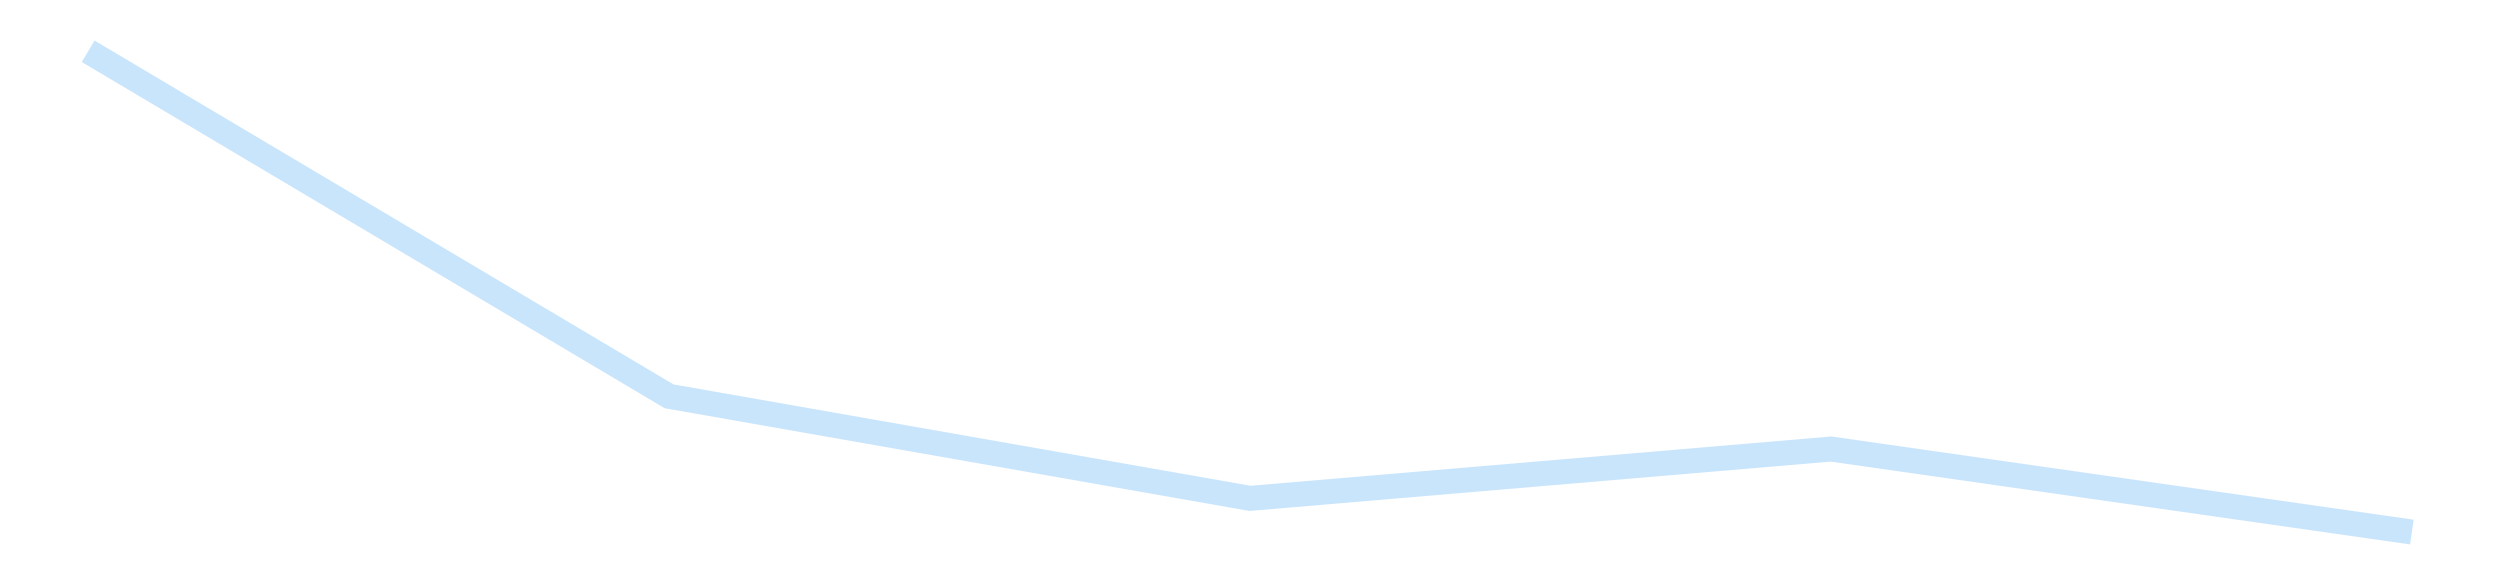 <?xml version='1.0' encoding='utf-8'?>
<svg xmlns="http://www.w3.org/2000/svg" xmlns:xlink="http://www.w3.org/1999/xlink" id="chart-cf9d4bd3-0a72-4f82-9588-b4f862a03ca9" class="pygal-chart pygal-sparkline" viewBox="0 0 300 70" width="300" height="70"><!--Generated with pygal 3.0.4 (lxml) ©Kozea 2012-2016 on 2025-11-03--><!--http://pygal.org--><!--http://github.com/Kozea/pygal--><defs><style type="text/css">#chart-cf9d4bd3-0a72-4f82-9588-b4f862a03ca9{-webkit-user-select:none;-webkit-font-smoothing:antialiased;font-family:Consolas,"Liberation Mono",Menlo,Courier,monospace}#chart-cf9d4bd3-0a72-4f82-9588-b4f862a03ca9 .title{font-family:Consolas,"Liberation Mono",Menlo,Courier,monospace;font-size:16px}#chart-cf9d4bd3-0a72-4f82-9588-b4f862a03ca9 .legends .legend text{font-family:Consolas,"Liberation Mono",Menlo,Courier,monospace;font-size:14px}#chart-cf9d4bd3-0a72-4f82-9588-b4f862a03ca9 .axis text{font-family:Consolas,"Liberation Mono",Menlo,Courier,monospace;font-size:10px}#chart-cf9d4bd3-0a72-4f82-9588-b4f862a03ca9 .axis text.major{font-family:Consolas,"Liberation Mono",Menlo,Courier,monospace;font-size:10px}#chart-cf9d4bd3-0a72-4f82-9588-b4f862a03ca9 .text-overlay text.value{font-family:Consolas,"Liberation Mono",Menlo,Courier,monospace;font-size:16px}#chart-cf9d4bd3-0a72-4f82-9588-b4f862a03ca9 .text-overlay text.label{font-family:Consolas,"Liberation Mono",Menlo,Courier,monospace;font-size:10px}#chart-cf9d4bd3-0a72-4f82-9588-b4f862a03ca9 .tooltip{font-family:Consolas,"Liberation Mono",Menlo,Courier,monospace;font-size:14px}#chart-cf9d4bd3-0a72-4f82-9588-b4f862a03ca9 text.no_data{font-family:Consolas,"Liberation Mono",Menlo,Courier,monospace;font-size:64px}
#chart-cf9d4bd3-0a72-4f82-9588-b4f862a03ca9{background-color:transparent}#chart-cf9d4bd3-0a72-4f82-9588-b4f862a03ca9 path,#chart-cf9d4bd3-0a72-4f82-9588-b4f862a03ca9 line,#chart-cf9d4bd3-0a72-4f82-9588-b4f862a03ca9 rect,#chart-cf9d4bd3-0a72-4f82-9588-b4f862a03ca9 circle{-webkit-transition:150ms;-moz-transition:150ms;transition:150ms}#chart-cf9d4bd3-0a72-4f82-9588-b4f862a03ca9 .graph &gt; .background{fill:transparent}#chart-cf9d4bd3-0a72-4f82-9588-b4f862a03ca9 .plot &gt; .background{fill:transparent}#chart-cf9d4bd3-0a72-4f82-9588-b4f862a03ca9 .graph{fill:rgba(0,0,0,.87)}#chart-cf9d4bd3-0a72-4f82-9588-b4f862a03ca9 text.no_data{fill:rgba(0,0,0,1)}#chart-cf9d4bd3-0a72-4f82-9588-b4f862a03ca9 .title{fill:rgba(0,0,0,1)}#chart-cf9d4bd3-0a72-4f82-9588-b4f862a03ca9 .legends .legend text{fill:rgba(0,0,0,.87)}#chart-cf9d4bd3-0a72-4f82-9588-b4f862a03ca9 .legends .legend:hover text{fill:rgba(0,0,0,1)}#chart-cf9d4bd3-0a72-4f82-9588-b4f862a03ca9 .axis .line{stroke:rgba(0,0,0,1)}#chart-cf9d4bd3-0a72-4f82-9588-b4f862a03ca9 .axis .guide.line{stroke:rgba(0,0,0,.54)}#chart-cf9d4bd3-0a72-4f82-9588-b4f862a03ca9 .axis .major.line{stroke:rgba(0,0,0,.87)}#chart-cf9d4bd3-0a72-4f82-9588-b4f862a03ca9 .axis text.major{fill:rgba(0,0,0,1)}#chart-cf9d4bd3-0a72-4f82-9588-b4f862a03ca9 .axis.y .guides:hover .guide.line,#chart-cf9d4bd3-0a72-4f82-9588-b4f862a03ca9 .line-graph .axis.x .guides:hover .guide.line,#chart-cf9d4bd3-0a72-4f82-9588-b4f862a03ca9 .stackedline-graph .axis.x .guides:hover .guide.line,#chart-cf9d4bd3-0a72-4f82-9588-b4f862a03ca9 .xy-graph .axis.x .guides:hover .guide.line{stroke:rgba(0,0,0,1)}#chart-cf9d4bd3-0a72-4f82-9588-b4f862a03ca9 .axis .guides:hover text{fill:rgba(0,0,0,1)}#chart-cf9d4bd3-0a72-4f82-9588-b4f862a03ca9 .reactive{fill-opacity:.7;stroke-opacity:.8;stroke-width:3}#chart-cf9d4bd3-0a72-4f82-9588-b4f862a03ca9 .ci{stroke:rgba(0,0,0,.87)}#chart-cf9d4bd3-0a72-4f82-9588-b4f862a03ca9 .reactive.active,#chart-cf9d4bd3-0a72-4f82-9588-b4f862a03ca9 .active .reactive{fill-opacity:.8;stroke-opacity:.9;stroke-width:4}#chart-cf9d4bd3-0a72-4f82-9588-b4f862a03ca9 .ci .reactive.active{stroke-width:1.5}#chart-cf9d4bd3-0a72-4f82-9588-b4f862a03ca9 .series text{fill:rgba(0,0,0,1)}#chart-cf9d4bd3-0a72-4f82-9588-b4f862a03ca9 .tooltip rect{fill:transparent;stroke:rgba(0,0,0,1);-webkit-transition:opacity 150ms;-moz-transition:opacity 150ms;transition:opacity 150ms}#chart-cf9d4bd3-0a72-4f82-9588-b4f862a03ca9 .tooltip .label{fill:rgba(0,0,0,.87)}#chart-cf9d4bd3-0a72-4f82-9588-b4f862a03ca9 .tooltip .label{fill:rgba(0,0,0,.87)}#chart-cf9d4bd3-0a72-4f82-9588-b4f862a03ca9 .tooltip .legend{font-size:.8em;fill:rgba(0,0,0,.54)}#chart-cf9d4bd3-0a72-4f82-9588-b4f862a03ca9 .tooltip .x_label{font-size:.6em;fill:rgba(0,0,0,1)}#chart-cf9d4bd3-0a72-4f82-9588-b4f862a03ca9 .tooltip .xlink{font-size:.5em;text-decoration:underline}#chart-cf9d4bd3-0a72-4f82-9588-b4f862a03ca9 .tooltip .value{font-size:1.5em}#chart-cf9d4bd3-0a72-4f82-9588-b4f862a03ca9 .bound{font-size:.5em}#chart-cf9d4bd3-0a72-4f82-9588-b4f862a03ca9 .max-value{font-size:.75em;fill:rgba(0,0,0,.54)}#chart-cf9d4bd3-0a72-4f82-9588-b4f862a03ca9 .map-element{fill:transparent;stroke:rgba(0,0,0,.54) !important}#chart-cf9d4bd3-0a72-4f82-9588-b4f862a03ca9 .map-element .reactive{fill-opacity:inherit;stroke-opacity:inherit}#chart-cf9d4bd3-0a72-4f82-9588-b4f862a03ca9 .color-0,#chart-cf9d4bd3-0a72-4f82-9588-b4f862a03ca9 .color-0 a:visited{stroke:#bbdefb;fill:#bbdefb}#chart-cf9d4bd3-0a72-4f82-9588-b4f862a03ca9 .text-overlay .color-0 text{fill:black}
#chart-cf9d4bd3-0a72-4f82-9588-b4f862a03ca9 text.no_data{text-anchor:middle}#chart-cf9d4bd3-0a72-4f82-9588-b4f862a03ca9 .guide.line{fill:none}#chart-cf9d4bd3-0a72-4f82-9588-b4f862a03ca9 .centered{text-anchor:middle}#chart-cf9d4bd3-0a72-4f82-9588-b4f862a03ca9 .title{text-anchor:middle}#chart-cf9d4bd3-0a72-4f82-9588-b4f862a03ca9 .legends .legend text{fill-opacity:1}#chart-cf9d4bd3-0a72-4f82-9588-b4f862a03ca9 .axis.x text{text-anchor:middle}#chart-cf9d4bd3-0a72-4f82-9588-b4f862a03ca9 .axis.x:not(.web) text[transform]{text-anchor:start}#chart-cf9d4bd3-0a72-4f82-9588-b4f862a03ca9 .axis.x:not(.web) text[transform].backwards{text-anchor:end}#chart-cf9d4bd3-0a72-4f82-9588-b4f862a03ca9 .axis.y text{text-anchor:end}#chart-cf9d4bd3-0a72-4f82-9588-b4f862a03ca9 .axis.y text[transform].backwards{text-anchor:start}#chart-cf9d4bd3-0a72-4f82-9588-b4f862a03ca9 .axis.y2 text{text-anchor:start}#chart-cf9d4bd3-0a72-4f82-9588-b4f862a03ca9 .axis.y2 text[transform].backwards{text-anchor:end}#chart-cf9d4bd3-0a72-4f82-9588-b4f862a03ca9 .axis .guide.line{stroke-dasharray:4,4;stroke:black}#chart-cf9d4bd3-0a72-4f82-9588-b4f862a03ca9 .axis .major.guide.line{stroke-dasharray:6,6;stroke:black}#chart-cf9d4bd3-0a72-4f82-9588-b4f862a03ca9 .horizontal .axis.y .guide.line,#chart-cf9d4bd3-0a72-4f82-9588-b4f862a03ca9 .horizontal .axis.y2 .guide.line,#chart-cf9d4bd3-0a72-4f82-9588-b4f862a03ca9 .vertical .axis.x .guide.line{opacity:0}#chart-cf9d4bd3-0a72-4f82-9588-b4f862a03ca9 .horizontal .axis.always_show .guide.line,#chart-cf9d4bd3-0a72-4f82-9588-b4f862a03ca9 .vertical .axis.always_show .guide.line{opacity:1 !important}#chart-cf9d4bd3-0a72-4f82-9588-b4f862a03ca9 .axis.y .guides:hover .guide.line,#chart-cf9d4bd3-0a72-4f82-9588-b4f862a03ca9 .axis.y2 .guides:hover .guide.line,#chart-cf9d4bd3-0a72-4f82-9588-b4f862a03ca9 .axis.x .guides:hover .guide.line{opacity:1}#chart-cf9d4bd3-0a72-4f82-9588-b4f862a03ca9 .axis .guides:hover text{opacity:1}#chart-cf9d4bd3-0a72-4f82-9588-b4f862a03ca9 .nofill{fill:none}#chart-cf9d4bd3-0a72-4f82-9588-b4f862a03ca9 .subtle-fill{fill-opacity:.2}#chart-cf9d4bd3-0a72-4f82-9588-b4f862a03ca9 .dot{stroke-width:1px;fill-opacity:1;stroke-opacity:1}#chart-cf9d4bd3-0a72-4f82-9588-b4f862a03ca9 .dot.active{stroke-width:5px}#chart-cf9d4bd3-0a72-4f82-9588-b4f862a03ca9 .dot.negative{fill:transparent}#chart-cf9d4bd3-0a72-4f82-9588-b4f862a03ca9 text,#chart-cf9d4bd3-0a72-4f82-9588-b4f862a03ca9 tspan{stroke:none !important}#chart-cf9d4bd3-0a72-4f82-9588-b4f862a03ca9 .series text.active{opacity:1}#chart-cf9d4bd3-0a72-4f82-9588-b4f862a03ca9 .tooltip rect{fill-opacity:.95;stroke-width:.5}#chart-cf9d4bd3-0a72-4f82-9588-b4f862a03ca9 .tooltip text{fill-opacity:1}#chart-cf9d4bd3-0a72-4f82-9588-b4f862a03ca9 .showable{visibility:hidden}#chart-cf9d4bd3-0a72-4f82-9588-b4f862a03ca9 .showable.shown{visibility:visible}#chart-cf9d4bd3-0a72-4f82-9588-b4f862a03ca9 .gauge-background{fill:rgba(229,229,229,1);stroke:none}#chart-cf9d4bd3-0a72-4f82-9588-b4f862a03ca9 .bg-lines{stroke:transparent;stroke-width:2px}</style><script type="text/javascript">window.pygal = window.pygal || {};window.pygal.config = window.pygal.config || {};window.pygal.config['cf9d4bd3-0a72-4f82-9588-b4f862a03ca9'] = {"allow_interruptions": false, "box_mode": "extremes", "classes": ["pygal-chart", "pygal-sparkline"], "css": ["file://style.css", "file://graph.css"], "defs": [], "disable_xml_declaration": false, "dots_size": 2.5, "dynamic_print_values": false, "explicit_size": true, "fill": false, "force_uri_protocol": "https", "formatter": null, "half_pie": false, "height": 70, "include_x_axis": false, "inner_radius": 0, "interpolate": null, "interpolation_parameters": {}, "interpolation_precision": 250, "inverse_y_axis": false, "js": [], "legend_at_bottom": false, "legend_at_bottom_columns": null, "legend_box_size": 12, "logarithmic": false, "margin": 5, "margin_bottom": null, "margin_left": null, "margin_right": null, "margin_top": null, "max_scale": 2, "min_scale": 1, "missing_value_fill_truncation": "x", "no_data_text": "", "no_prefix": false, "order_min": null, "pretty_print": false, "print_labels": false, "print_values": false, "print_values_position": "center", "print_zeroes": true, "range": null, "rounded_bars": null, "secondary_range": null, "show_dots": false, "show_legend": false, "show_minor_x_labels": true, "show_minor_y_labels": true, "show_only_major_dots": false, "show_x_guides": false, "show_x_labels": false, "show_y_guides": true, "show_y_labels": false, "spacing": 0, "stack_from_top": false, "strict": false, "stroke": true, "stroke_style": null, "style": {"background": "transparent", "ci_colors": [], "colors": ["#bbdefb"], "dot_opacity": "1", "font_family": "Consolas, \"Liberation Mono\", Menlo, Courier, monospace", "foreground": "rgba(0, 0, 0, .87)", "foreground_strong": "rgba(0, 0, 0, 1)", "foreground_subtle": "rgba(0, 0, 0, .54)", "guide_stroke_color": "black", "guide_stroke_dasharray": "4,4", "label_font_family": "Consolas, \"Liberation Mono\", Menlo, Courier, monospace", "label_font_size": 10, "legend_font_family": "Consolas, \"Liberation Mono\", Menlo, Courier, monospace", "legend_font_size": 14, "major_guide_stroke_color": "black", "major_guide_stroke_dasharray": "6,6", "major_label_font_family": "Consolas, \"Liberation Mono\", Menlo, Courier, monospace", "major_label_font_size": 10, "no_data_font_family": "Consolas, \"Liberation Mono\", Menlo, Courier, monospace", "no_data_font_size": 64, "opacity": ".7", "opacity_hover": ".8", "plot_background": "transparent", "stroke_opacity": ".8", "stroke_opacity_hover": ".9", "stroke_width": 3, "stroke_width_hover": "4", "title_font_family": "Consolas, \"Liberation Mono\", Menlo, Courier, monospace", "title_font_size": 16, "tooltip_font_family": "Consolas, \"Liberation Mono\", Menlo, Courier, monospace", "tooltip_font_size": 14, "transition": "150ms", "value_background": "rgba(229, 229, 229, 1)", "value_colors": [], "value_font_family": "Consolas, \"Liberation Mono\", Menlo, Courier, monospace", "value_font_size": 16, "value_label_font_family": "Consolas, \"Liberation Mono\", Menlo, Courier, monospace", "value_label_font_size": 10}, "title": null, "tooltip_border_radius": 0, "tooltip_fancy_mode": true, "truncate_label": null, "truncate_legend": null, "width": 300, "x_label_rotation": 0, "x_labels": null, "x_labels_major": null, "x_labels_major_count": null, "x_labels_major_every": null, "x_title": null, "xrange": null, "y_label_rotation": 0, "y_labels": null, "y_labels_major": null, "y_labels_major_count": null, "y_labels_major_every": null, "y_title": null, "zero": 0, "legends": [""]}</script></defs><title>Pygal</title><g class="graph line-graph vertical"><rect x="0" y="0" width="300" height="70" class="background"/><g transform="translate(5, 5)" class="plot"><rect x="0" y="0" width="290" height="60" class="background"/><g class="series serie-0 color-0"><path d="M5.577 1.154 L75.288 42.558 145 54.803 214.712 48.885 284.423 58.846" class="line reactive nofill"/></g></g><g class="titles"/><g transform="translate(5, 5)" class="plot overlay"><g class="series serie-0 color-0"/></g><g transform="translate(5, 5)" class="plot text-overlay"><g class="series serie-0 color-0"/></g><g transform="translate(5, 5)" class="plot tooltip-overlay"><g transform="translate(0 0)" style="opacity: 0" class="tooltip"><rect rx="0" ry="0" width="0" height="0" class="tooltip-box"/><g class="text"/></g></g></g></svg>